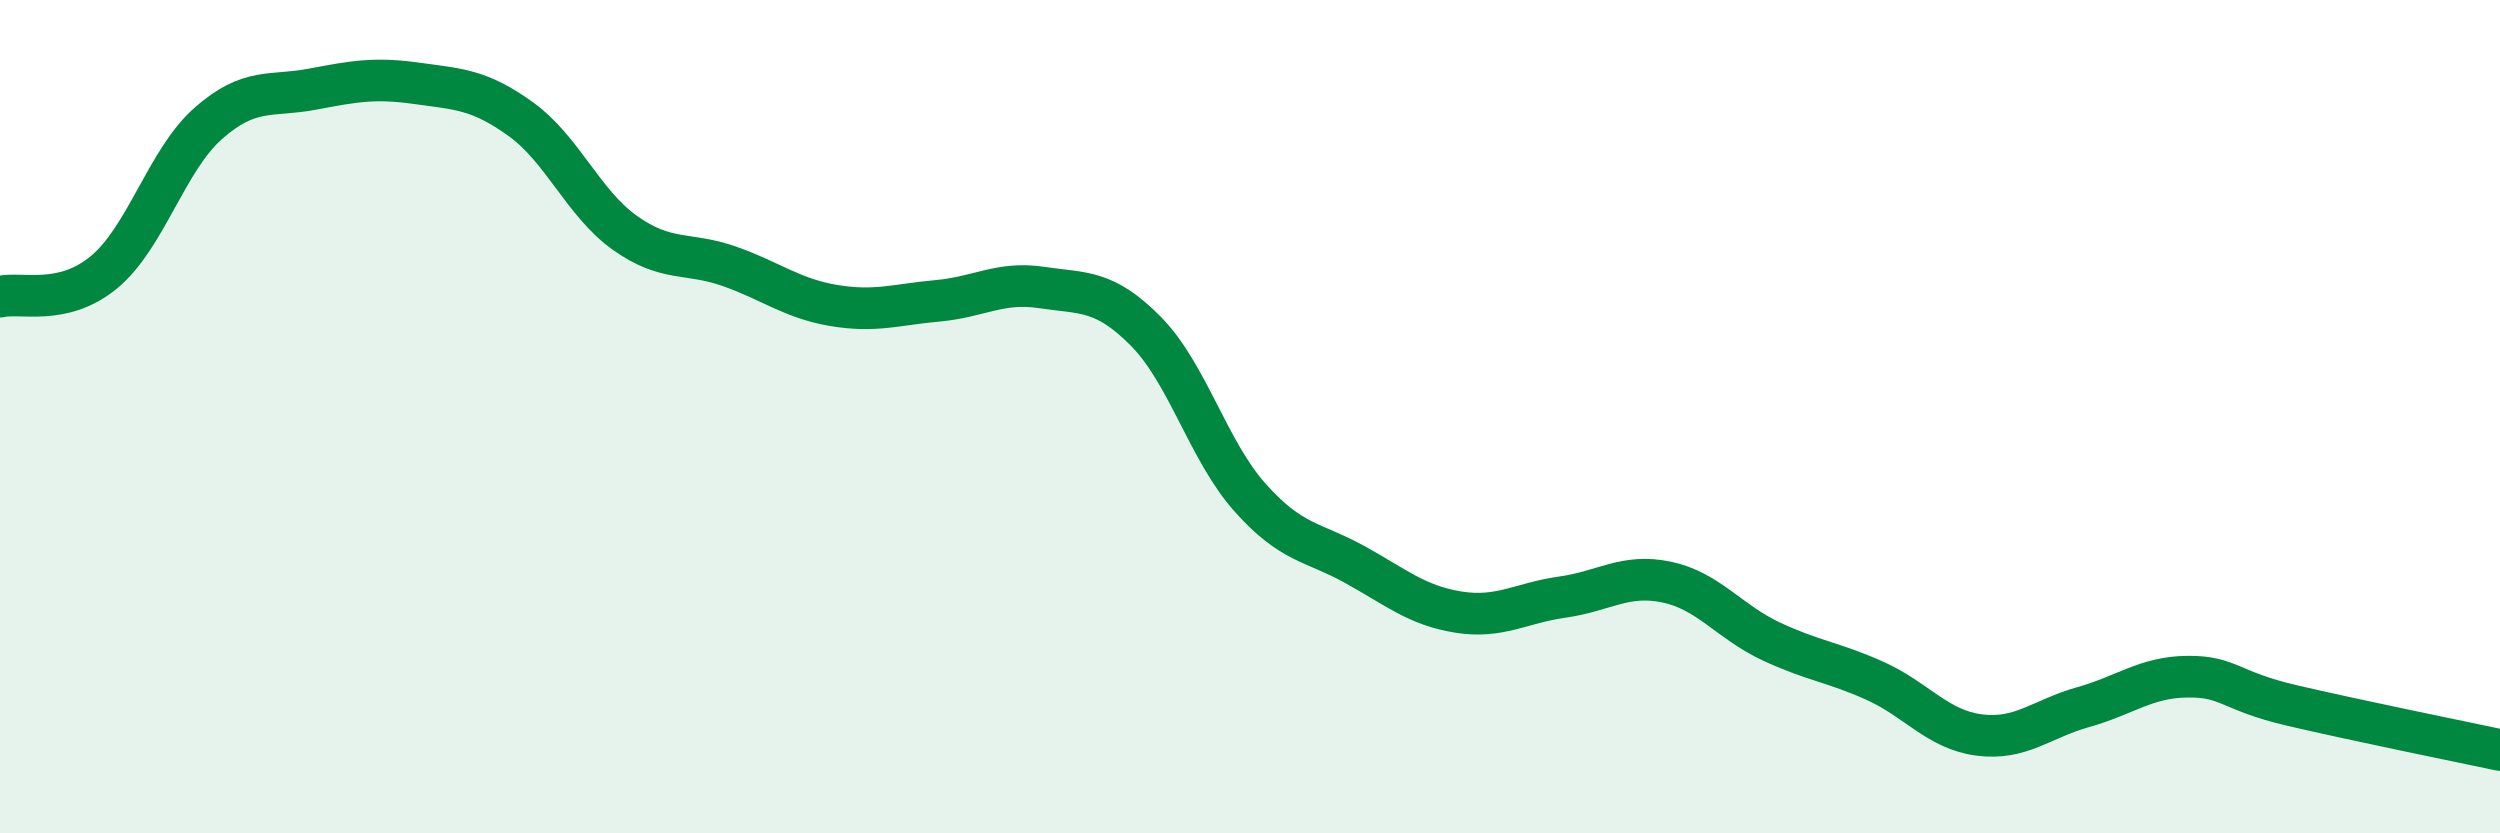 
    <svg width="60" height="20" viewBox="0 0 60 20" xmlns="http://www.w3.org/2000/svg">
      <path
        d="M 0,7.12 C 0.5,7 1.5,7.36 2.5,6.53 C 3.5,5.7 4,3.84 5,2.96 C 6,2.08 6.5,2.33 7.5,2.14 C 8.5,1.95 9,1.86 10,2 C 11,2.14 11.5,2.14 12.5,2.86 C 13.5,3.58 14,4.88 15,5.59 C 16,6.3 16.5,6.04 17.5,6.39 C 18.5,6.74 19,7.16 20,7.33 C 21,7.5 21.5,7.31 22.5,7.22 C 23.5,7.13 24,6.75 25,6.9 C 26,7.05 26.5,6.94 27.5,7.95 C 28.5,8.96 29,10.82 30,11.94 C 31,13.06 31.5,12.99 32.5,13.54 C 33.5,14.09 34,14.53 35,14.69 C 36,14.85 36.5,14.47 37.5,14.33 C 38.5,14.19 39,13.76 40,13.97 C 41,14.18 41.5,14.92 42.5,15.39 C 43.5,15.86 44,15.89 45,16.34 C 46,16.79 46.5,17.51 47.5,17.64 C 48.5,17.77 49,17.25 50,16.97 C 51,16.69 51.5,16.25 52.5,16.24 C 53.5,16.23 53.5,16.58 55,16.93 C 56.5,17.28 59,17.79 60,18L60 20L0 20Z"
        fill="#008740"
        opacity="0.1"
        stroke-linecap="round"
        stroke-linejoin="round"
      />
      <path
        d="M 0,7.12 C 0.5,7 1.5,7.36 2.5,6.53 C 3.5,5.7 4,3.84 5,2.96 C 6,2.08 6.5,2.33 7.5,2.14 C 8.5,1.95 9,1.86 10,2 C 11,2.14 11.5,2.14 12.5,2.86 C 13.5,3.58 14,4.88 15,5.59 C 16,6.3 16.5,6.04 17.5,6.39 C 18.5,6.74 19,7.16 20,7.33 C 21,7.5 21.5,7.31 22.5,7.22 C 23.5,7.13 24,6.75 25,6.9 C 26,7.05 26.5,6.94 27.5,7.95 C 28.5,8.96 29,10.82 30,11.94 C 31,13.06 31.5,12.99 32.5,13.54 C 33.5,14.09 34,14.53 35,14.69 C 36,14.85 36.5,14.47 37.5,14.33 C 38.5,14.19 39,13.76 40,13.97 C 41,14.18 41.5,14.92 42.5,15.39 C 43.5,15.86 44,15.89 45,16.34 C 46,16.79 46.5,17.51 47.5,17.64 C 48.5,17.77 49,17.25 50,16.97 C 51,16.69 51.5,16.25 52.5,16.24 C 53.5,16.23 53.5,16.58 55,16.93 C 56.5,17.28 59,17.79 60,18"
        stroke="#008740"
        stroke-width="1"
        fill="none"
        stroke-linecap="round"
        stroke-linejoin="round"
      />
    </svg>
  